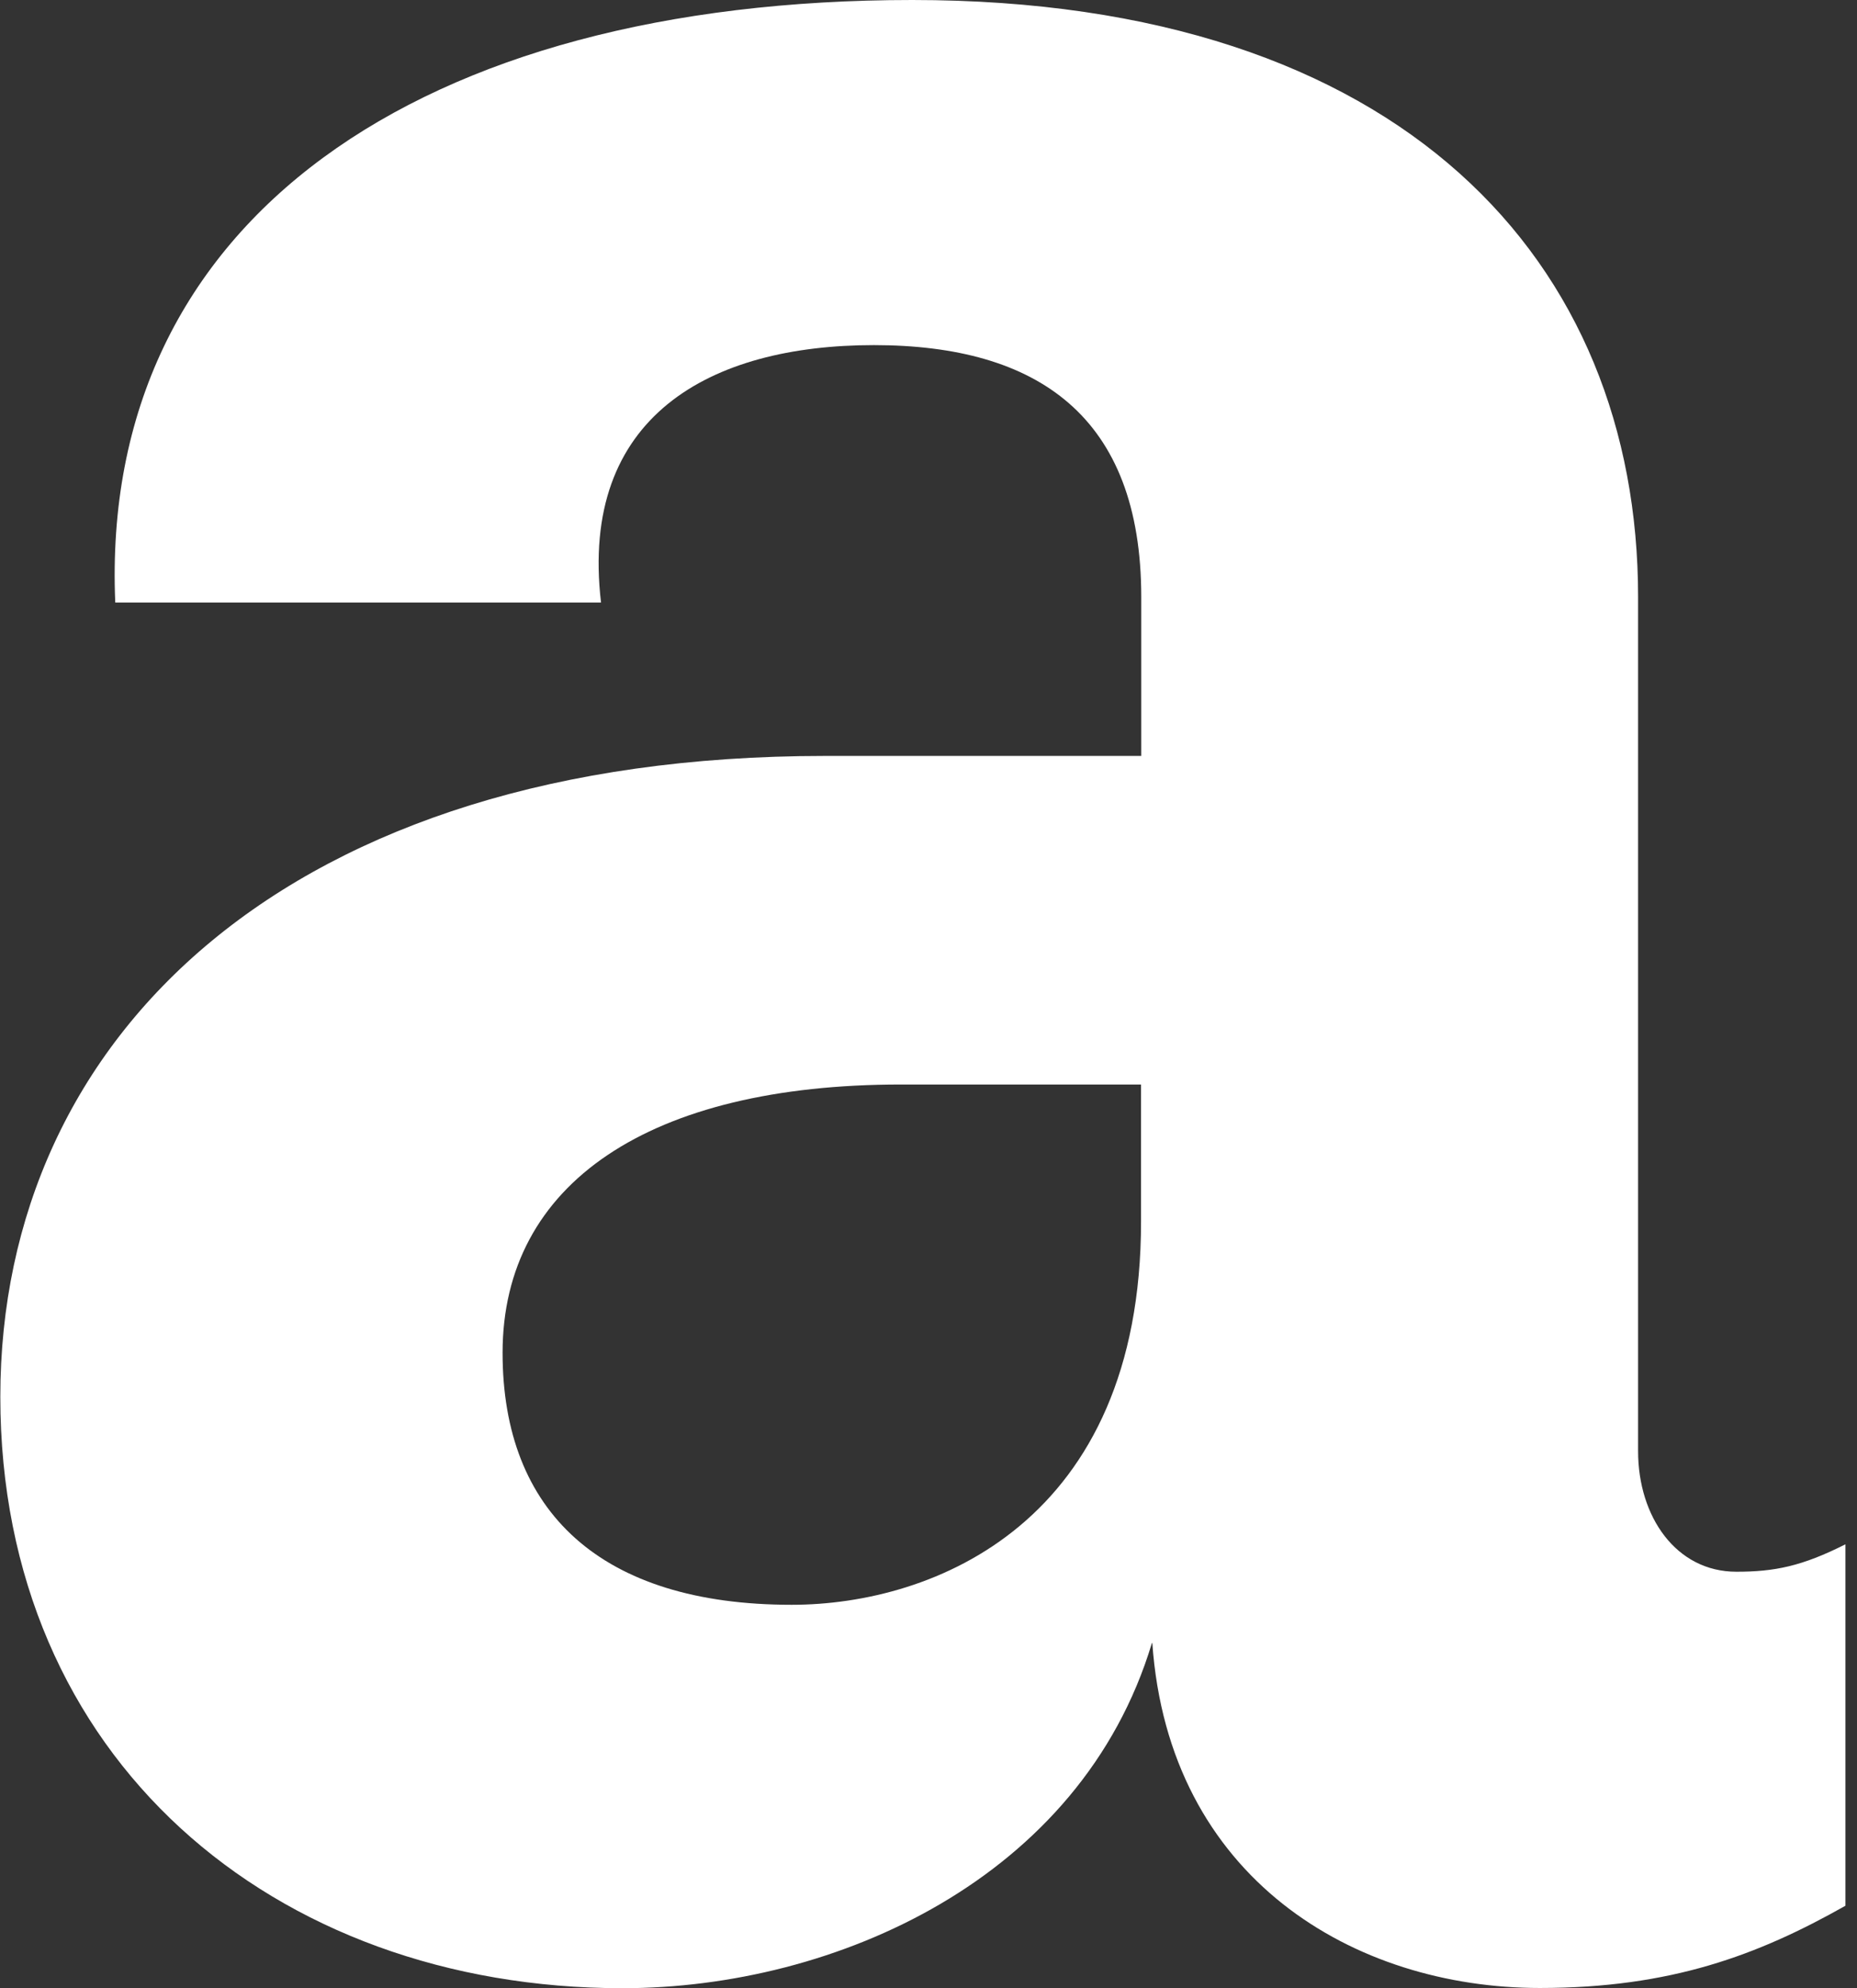 <svg width="156" height="167" viewBox="0 0 156 167" fill="none" xmlns="http://www.w3.org/2000/svg">
<rect x="0" y="0" width="156" height="167" fill="#333333" stroke="none"/>
<path d="M96.766 138.012C90.809 157.789 70.168 167 52.295 167C22.946 167 0.027 147.681 0.027 117.322C0.027 86.963 24.33 63.495 69.274 63.495H95.873V50.153C95.873 34.965 87.164 28.988 73.409 28.988C59.655 28.988 48.651 34.965 50.49 50.61H9.682C8.315 18.405 35.369 0 76.633 0C117.898 0 137.61 22.079 137.61 50.135V121.892C137.61 127.412 140.817 132.018 145.863 132.018C149.07 132.018 151.365 131.561 155.027 129.715V160.074C147.685 164.223 140.361 166.982 129.357 166.982C113.763 166.982 98.186 157.789 96.801 137.995M66.506 134.795C78.421 134.795 95.855 127.887 95.855 102.591V91.094H75.687C54.591 91.094 42.22 99.374 42.22 113.63C42.22 126.973 50.456 134.795 66.506 134.795Z" fill="white"/>
</svg>

